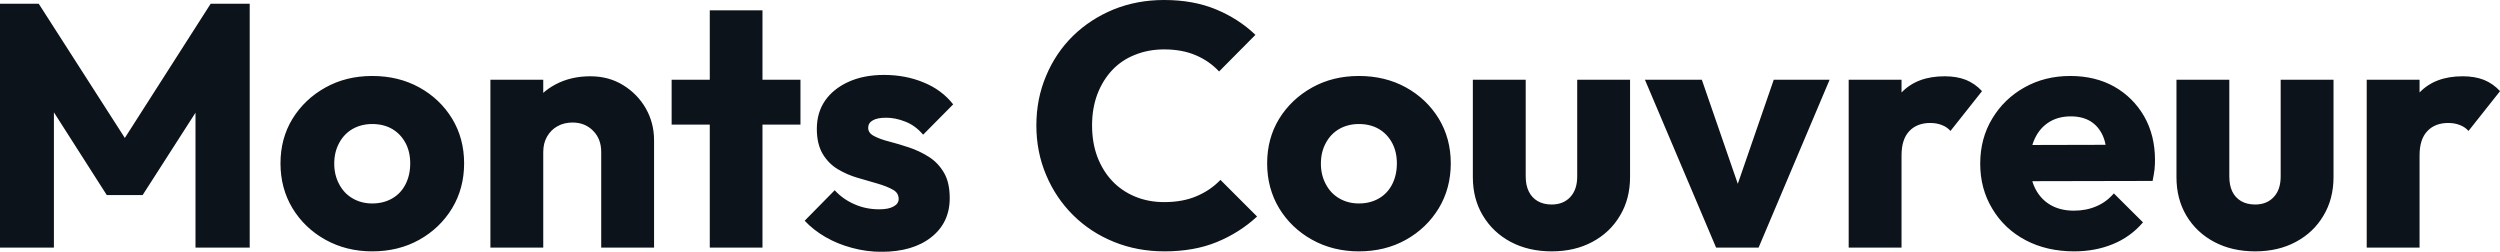 <svg fill="rgb(13, 19, 26)" viewBox="0 0 166.497 16.767" height="100%" width="100%" xmlns="http://www.w3.org/2000/svg"><path preserveAspectRatio="none" d="M3.59 16.49L0 16.49L0 0.25L2.58 0.25L8.97 10.21L7.66 10.21L14.03 0.25L16.63 0.25L16.63 16.49L13.02 16.49L13.02 6.35L13.66 6.51L9.50 12.99L7.11 12.99L2.97 6.51L3.59 6.35L3.59 16.49ZM24.79 16.74L24.79 16.74Q23.07 16.74 21.68 15.97Q20.29 15.20 19.48 13.87Q18.68 12.54 18.68 10.88L18.68 10.88Q18.68 9.22 19.48 7.91Q20.29 6.60 21.67 5.83Q23.05 5.06 24.79 5.06L24.79 5.06Q26.54 5.06 27.92 5.82Q29.30 6.58 30.11 7.90Q30.91 9.22 30.91 10.88L30.91 10.88Q30.91 12.54 30.11 13.87Q29.30 15.20 27.92 15.97Q26.54 16.74 24.79 16.74ZM24.79 13.55L24.79 13.55Q25.55 13.55 26.13 13.21Q26.70 12.88 27.01 12.27Q27.32 11.66 27.32 10.88L27.32 10.88Q27.32 10.10 27.00 9.51Q26.68 8.92 26.12 8.59Q25.55 8.26 24.79 8.26L24.79 8.26Q24.06 8.26 23.48 8.59Q22.91 8.92 22.59 9.52Q22.26 10.12 22.26 10.90L22.26 10.90Q22.26 11.66 22.59 12.27Q22.91 12.88 23.48 13.21Q24.06 13.55 24.79 13.55ZM43.56 16.49L40.04 16.49L40.04 10.12Q40.04 9.25 39.50 8.71Q38.96 8.16 38.13 8.16L38.13 8.16Q37.56 8.16 37.12 8.41Q36.69 8.65 36.43 9.10Q36.18 9.54 36.18 10.12L36.18 10.12L34.82 9.45Q34.82 8.14 35.40 7.15Q35.97 6.16 37.00 5.62Q38.02 5.08 39.31 5.08L39.31 5.08Q40.55 5.08 41.50 5.67Q42.46 6.26 43.01 7.22Q43.56 8.19 43.56 9.34L43.56 9.34L43.56 16.49ZM36.18 16.49L32.66 16.49L32.66 5.31L36.18 5.31L36.18 16.49ZM50.78 16.49L47.27 16.49L47.27 0.69L50.78 0.69L50.78 16.49ZM53.31 8.30L44.73 8.30L44.73 5.31L53.31 5.31L53.31 8.30ZM58.70 16.77L58.70 16.77Q57.71 16.77 56.75 16.51Q55.80 16.26 54.98 15.79Q54.17 15.32 53.59 14.70L53.59 14.70L55.59 12.67Q56.14 13.27 56.90 13.60Q57.66 13.94 58.56 13.94L58.56 13.94Q59.18 13.94 59.51 13.75Q59.85 13.57 59.85 13.25L59.85 13.25Q59.85 12.83 59.44 12.62Q59.04 12.40 58.42 12.22Q57.80 12.05 57.11 11.84Q56.42 11.64 55.80 11.27Q55.18 10.90 54.79 10.25Q54.40 9.59 54.40 8.58L54.40 8.58Q54.40 7.50 54.95 6.70Q55.50 5.91 56.51 5.45Q57.52 4.99 58.88 4.99L58.88 4.99Q60.31 4.99 61.51 5.49Q62.72 5.98 63.48 6.95L63.48 6.95L61.48 8.97Q60.95 8.35 60.29 8.10Q59.64 7.84 59.02 7.84L59.02 7.84Q58.42 7.84 58.12 8.02Q57.82 8.19 57.82 8.51L57.82 8.51Q57.82 8.86 58.21 9.06Q58.60 9.27 59.23 9.43Q59.85 9.59 60.54 9.82Q61.23 10.05 61.85 10.44Q62.47 10.83 62.86 11.49Q63.25 12.14 63.25 13.20L63.25 13.20Q63.25 14.83 62.02 15.80Q60.79 16.77 58.70 16.77ZM77.56 16.74L77.56 16.74Q75.74 16.74 74.19 16.11Q72.63 15.48 71.47 14.33Q70.31 13.18 69.67 11.65Q69.02 10.12 69.02 8.35L69.02 8.35Q69.02 6.58 69.67 5.05Q70.31 3.52 71.46 2.39Q72.61 1.27 74.16 0.63Q75.72 0 77.53 0L77.53 0Q79.47 0 80.97 0.62Q82.48 1.24 83.61 2.32L83.61 2.32L81.19 4.76Q80.55 4.07 79.64 3.68Q78.73 3.29 77.53 3.29L77.53 3.29Q76.48 3.29 75.59 3.65Q74.70 4.00 74.07 4.67Q73.44 5.34 73.08 6.28Q72.73 7.22 72.73 8.35L72.73 8.35Q72.73 9.50 73.08 10.44Q73.44 11.38 74.07 12.05Q74.70 12.72 75.59 13.09Q76.48 13.46 77.53 13.46L77.53 13.46Q78.78 13.46 79.70 13.06Q80.62 12.67 81.28 11.98L81.28 11.98L83.72 14.42Q82.55 15.50 81.04 16.12Q79.53 16.74 77.56 16.74ZM90.50 16.74L90.50 16.74Q88.78 16.74 87.39 15.97Q86.00 15.20 85.19 13.87Q84.39 12.54 84.39 10.88L84.39 10.88Q84.39 9.22 85.19 7.91Q86.00 6.60 87.38 5.83Q88.76 5.06 90.50 5.06L90.50 5.06Q92.25 5.06 93.63 5.82Q95.01 6.58 95.82 7.90Q96.62 9.22 96.62 10.88L96.62 10.88Q96.62 12.54 95.82 13.87Q95.01 15.20 93.63 15.97Q92.25 16.74 90.50 16.74ZM90.50 13.55L90.50 13.55Q91.26 13.55 91.84 13.21Q92.41 12.88 92.72 12.27Q93.03 11.66 93.03 10.88L93.03 10.88Q93.03 10.10 92.71 9.51Q92.39 8.92 91.83 8.59Q91.26 8.26 90.50 8.26L90.50 8.26Q89.77 8.26 89.19 8.59Q88.62 8.92 88.30 9.52Q87.97 10.12 87.97 10.90L87.97 10.90Q87.97 11.66 88.30 12.27Q88.62 12.88 89.19 13.21Q89.77 13.55 90.50 13.55ZM103.34 16.74L103.34 16.74Q101.80 16.74 100.61 16.11Q99.43 15.48 98.76 14.36Q98.09 13.25 98.09 11.80L98.09 11.80L98.09 5.31L101.61 5.31L101.61 11.75Q101.61 12.33 101.81 12.74Q102.01 13.16 102.40 13.39Q102.79 13.62 103.34 13.62L103.34 13.62Q104.12 13.62 104.58 13.12Q105.04 12.63 105.04 11.75L105.04 11.75L105.04 5.31L108.56 5.31L108.56 11.78Q108.56 13.25 107.89 14.36Q107.23 15.48 106.05 16.11Q104.88 16.74 103.34 16.74ZM117.12 16.49L114.29 16.49L109.55 5.31L113.34 5.31L116.56 14.63L114.91 14.63L118.13 5.31L121.85 5.31L117.12 16.49ZM126.64 16.49L123.12 16.49L123.12 5.31L126.64 5.31L126.64 16.49ZM126.64 10.35L126.64 10.35L125.17 9.20Q125.60 7.24 126.64 6.16Q127.67 5.08 129.51 5.08L129.51 5.08Q130.32 5.08 130.93 5.32Q131.54 5.57 132.00 6.07L132.00 6.07L129.90 8.72Q129.67 8.46 129.33 8.33Q128.98 8.19 128.55 8.19L128.55 8.19Q127.67 8.19 127.16 8.73Q126.64 9.27 126.64 10.35ZM138.14 16.74L138.14 16.74Q136.32 16.74 134.91 16.00Q133.49 15.25 132.69 13.91Q131.88 12.58 131.88 10.90L131.88 10.90Q131.88 9.22 132.68 7.90Q133.47 6.58 134.83 5.82Q136.18 5.06 137.88 5.06L137.88 5.06Q139.54 5.06 140.81 5.77Q142.07 6.49 142.80 7.75Q143.52 9.02 143.52 10.65L143.52 10.65Q143.52 10.95 143.49 11.28Q143.45 11.61 143.36 12.05L143.36 12.05L133.72 12.07L133.72 9.66L141.86 9.64L140.35 10.65Q140.32 9.68 140.05 9.05Q139.77 8.42 139.23 8.08Q138.69 7.75 137.91 7.75L137.91 7.75Q137.08 7.75 136.47 8.13Q135.86 8.51 135.53 9.20Q135.19 9.89 135.19 10.88L135.19 10.88Q135.19 11.87 135.55 12.57Q135.91 13.27 136.56 13.65Q137.22 14.03 138.12 14.03L138.12 14.03Q138.94 14.03 139.61 13.74Q140.28 13.46 140.78 12.88L140.78 12.88L142.72 14.81Q141.89 15.78 140.71 16.26Q139.54 16.74 138.14 16.74ZM150.19 16.74L150.19 16.74Q148.65 16.74 147.46 16.11Q146.28 15.48 145.61 14.36Q144.95 13.25 144.95 11.80L144.95 11.80L144.95 5.31L148.47 5.31L148.47 11.75Q148.47 12.33 148.66 12.74Q148.86 13.16 149.25 13.39Q149.64 13.62 150.19 13.62L150.19 13.62Q150.97 13.62 151.43 13.12Q151.89 12.63 151.89 11.75L151.89 11.75L151.89 5.31L155.41 5.31L155.41 11.78Q155.41 13.25 154.74 14.36Q154.08 15.48 152.90 16.11Q151.73 16.74 150.19 16.74ZM161.14 16.49L157.62 16.49L157.62 5.31L161.14 5.31L161.14 16.49ZM161.14 10.35L161.14 10.35L159.67 9.20Q160.10 7.24 161.14 6.16Q162.17 5.08 164.01 5.08L164.01 5.08Q164.82 5.08 165.43 5.32Q166.04 5.57 166.50 6.07L166.50 6.07L164.40 8.72Q164.17 8.46 163.83 8.33Q163.48 8.19 163.05 8.19L163.05 8.19Q162.17 8.19 161.66 8.73Q161.14 9.27 161.14 10.35Z"></path></svg>